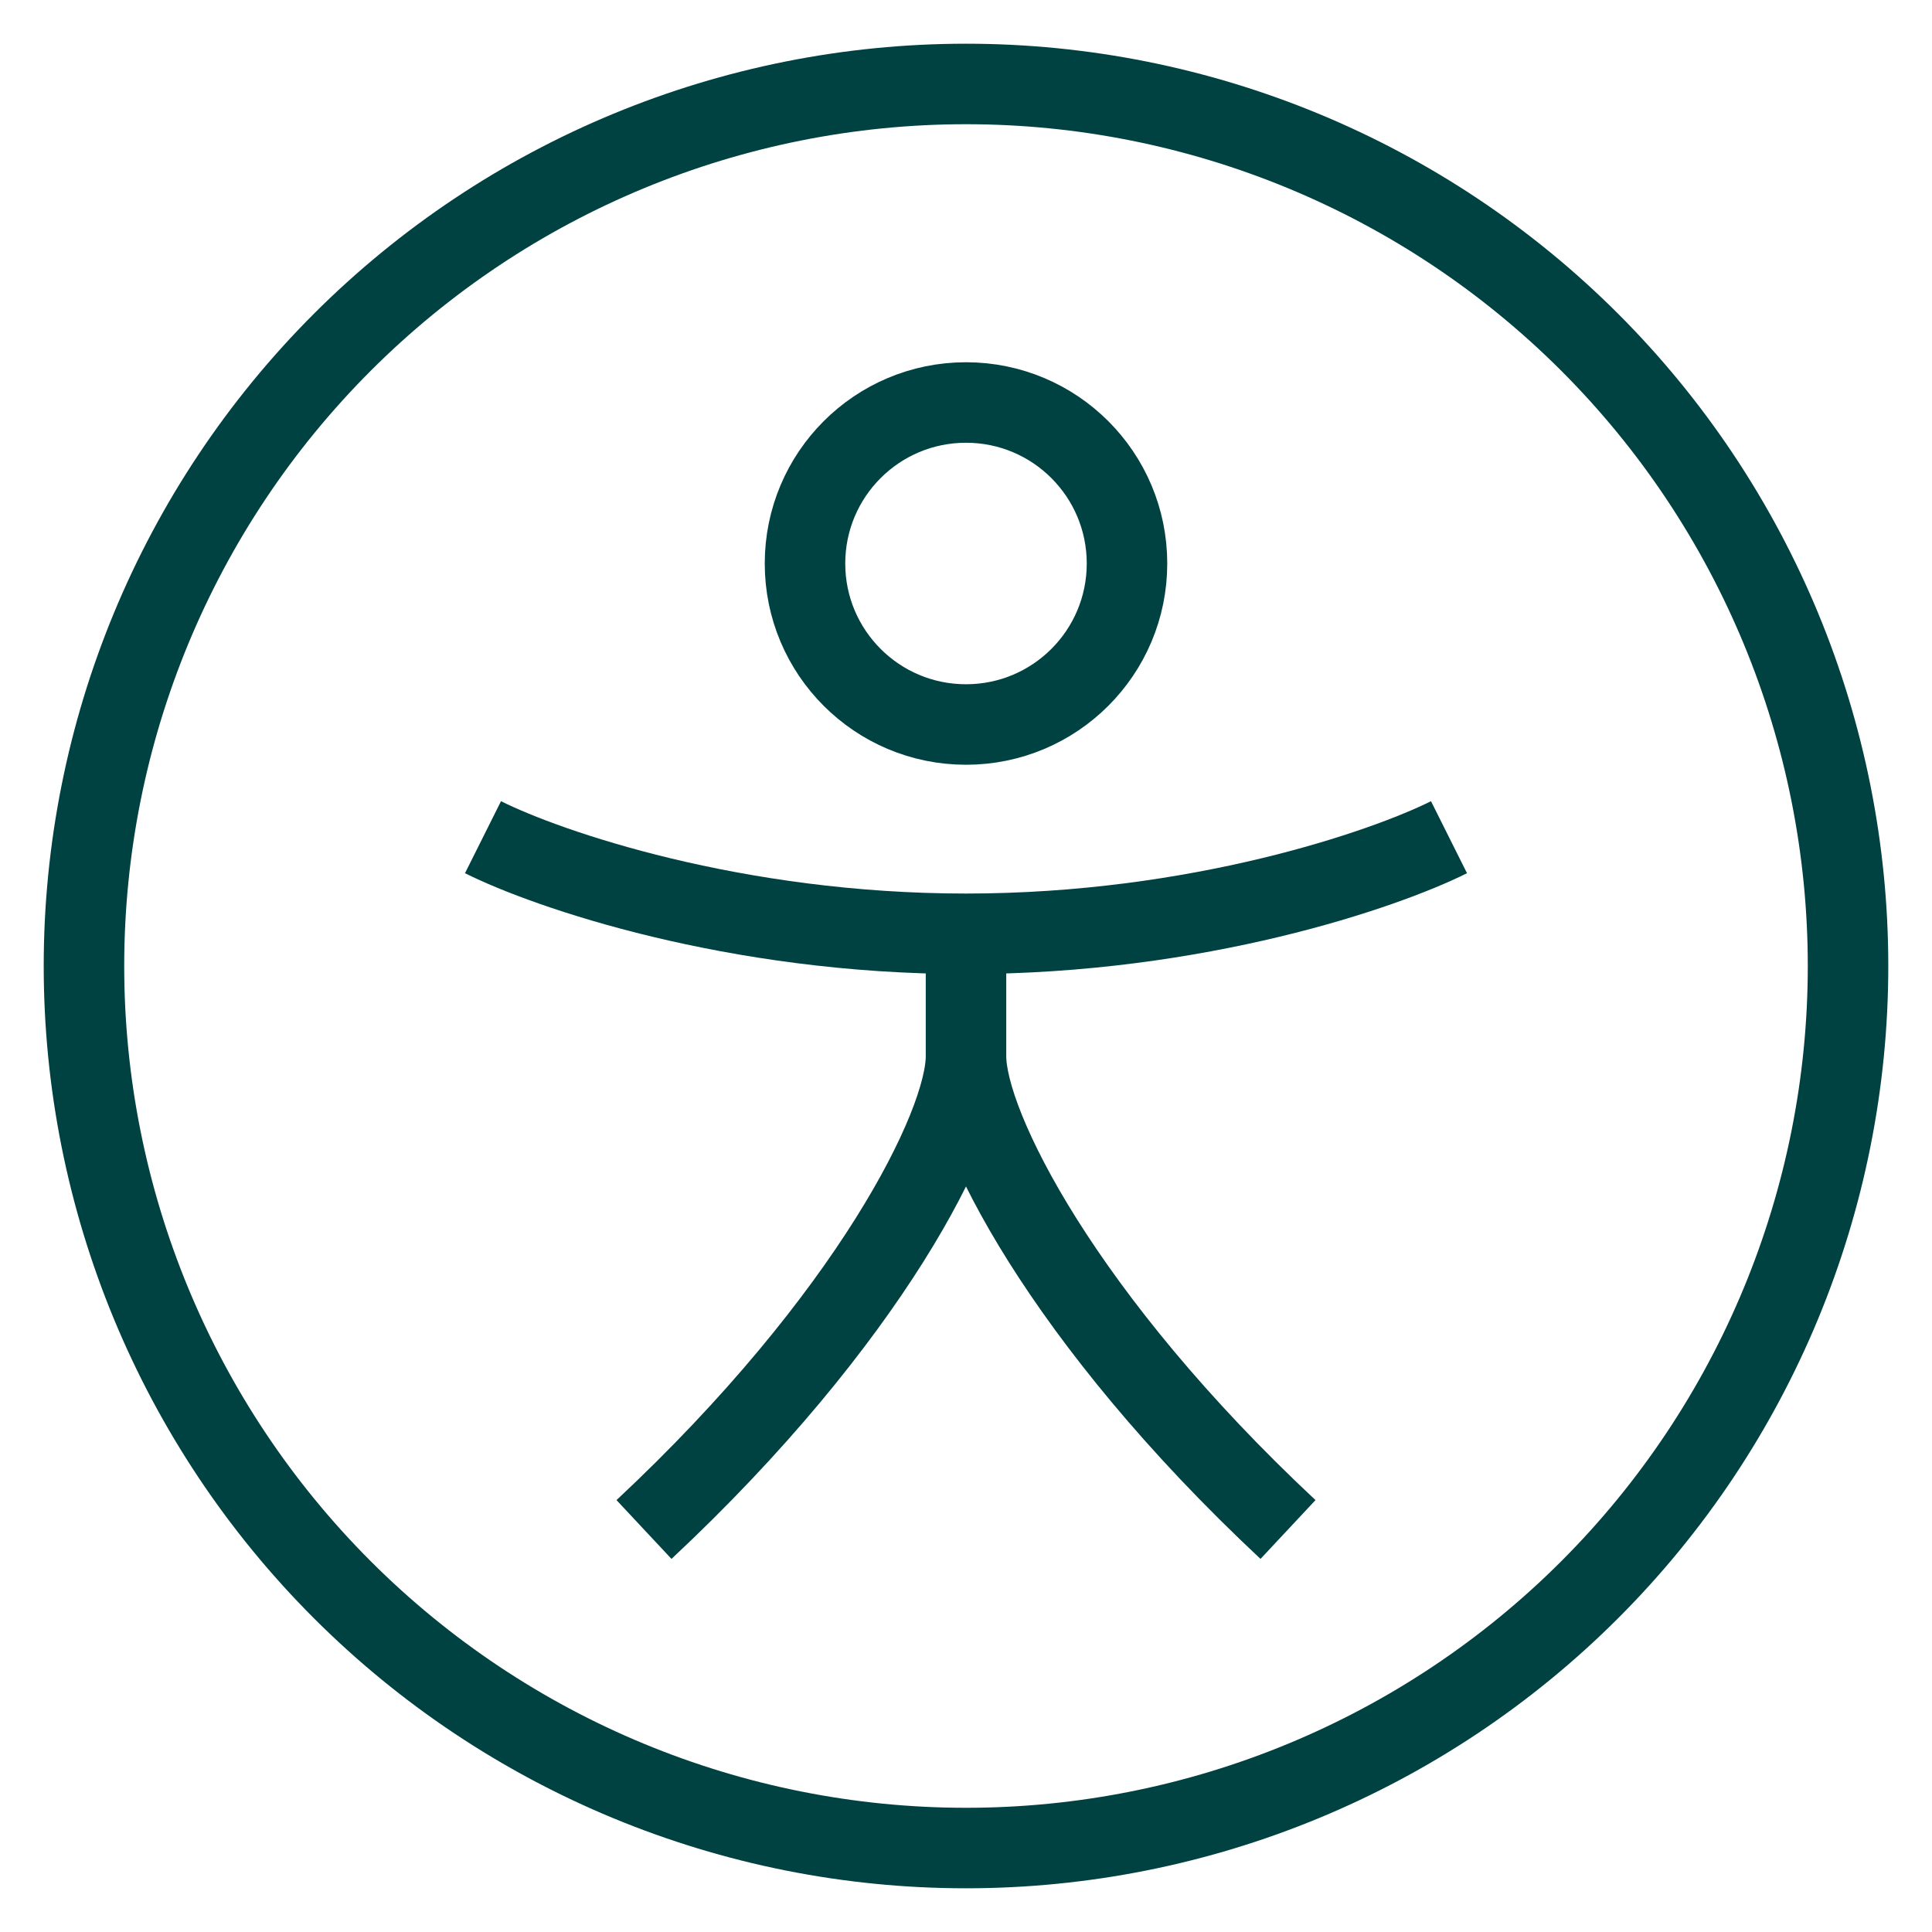 <svg width="24" height="24" viewBox="0 0 24 24" fill="none" xmlns="http://www.w3.org/2000/svg">
<g clip-path="url(#clip0_165_45965)">
<path d="M1.043 12C1.043 14.906 2.197 17.693 4.252 19.748C6.307 21.803 9.094 22.957 12 22.957C14.906 22.957 17.693 21.803 19.748 19.748C21.803 17.693 22.957 14.906 22.957 12C22.957 9.094 21.803 6.307 19.748 4.252C17.693 2.197 14.906 1.043 12 1.043C9.094 1.043 6.307 2.197 4.252 4.252C2.197 6.307 1.043 9.094 1.043 12Z" stroke="#004141"/>
<path d="M6 10.4C6.8 10.8 9.12 11.6 12 11.6C14.88 11.6 17.2 10.8 18 10.4" stroke="#004141"/>
<path d="M10 7C10 5.895 10.895 5 12 5C13.105 5 14 5.895 14 7C14 8.105 13.105 9 12 9C10.895 9 10 8.105 10 7Z" stroke="#004141"/>
<path d="M12 11.592V13.122M12 13.122C12 13.993 10.793 16.388 8 19M12 13.122C12 13.993 13.207 16.388 16 19" stroke="#004141"/>
</g>
<defs>
<clipPath id="clip0_165_45965">
<rect width="24" height="24" fill="white"/>
</clipPath>
</defs>
</svg>
